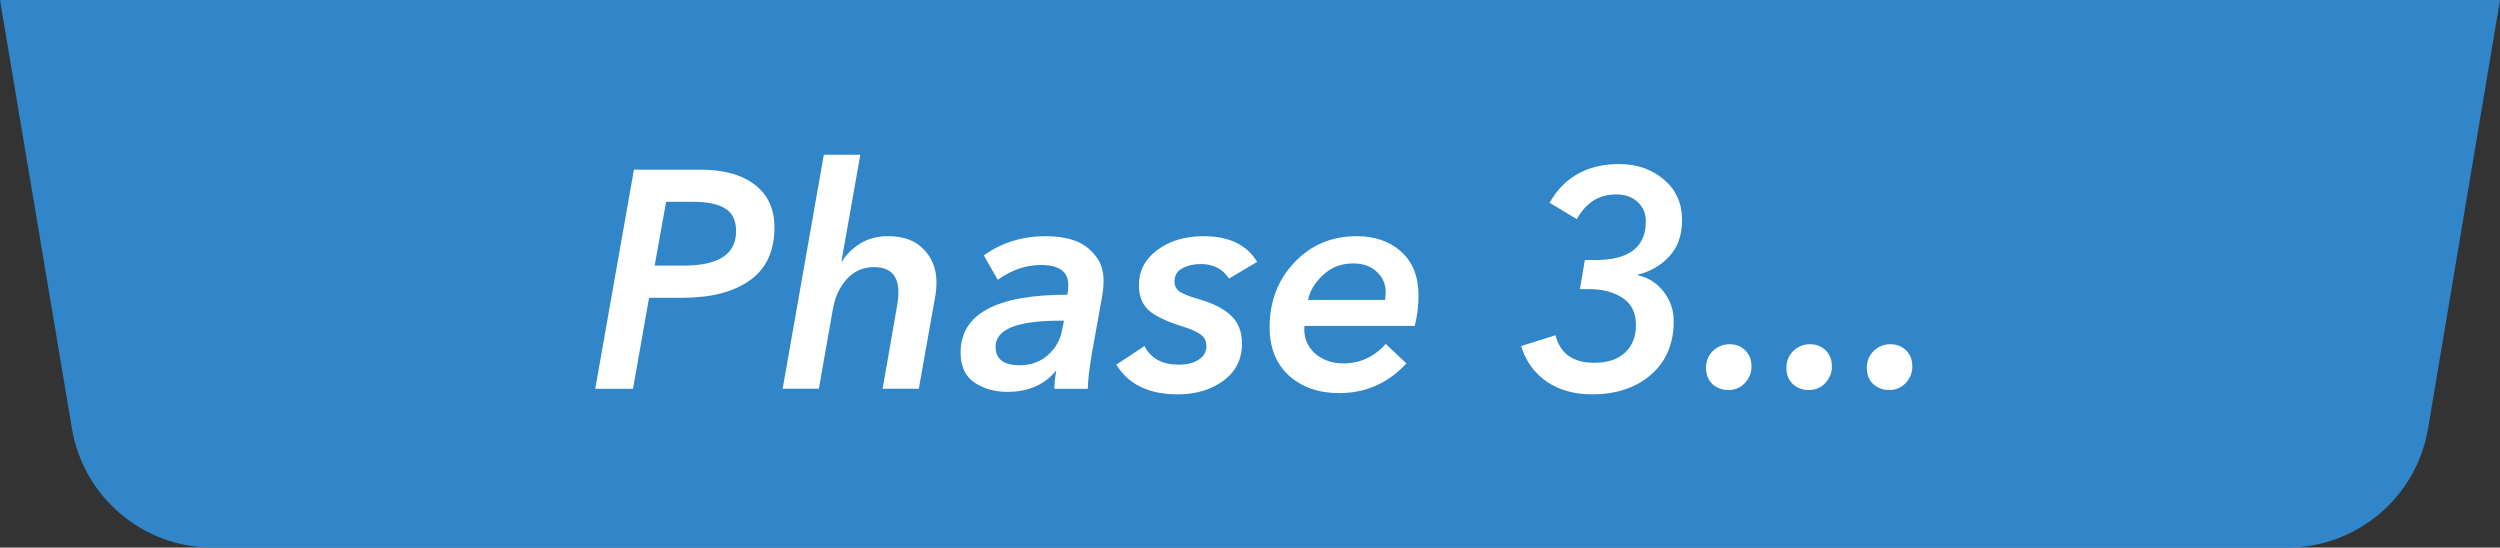 <svg width="210" height="46" viewBox="0 0 210 46" fill="none" xmlns="http://www.w3.org/2000/svg">
<rect x="0" y="0" width="210" height="46" fill="#333333" stroke="none"/>
<path d="M0 0H210L203.96 35.986C202.99 41.766 197.987 46 192.126 46H17.874C12.014 46 7.01 41.766 6.04 35.986L0 0Z" fill="#3086C8"/>
<path d="M160.635 30.786C160.635 31.323 160.444 31.791 160.062 32.19C159.698 32.571 159.248 32.762 158.711 32.762C158.173 32.762 157.723 32.597 157.359 32.268C156.995 31.921 156.812 31.462 156.812 30.89C156.812 30.335 157.003 29.867 157.385 29.486C157.783 29.105 158.251 28.914 158.789 28.914C159.326 28.914 159.768 29.087 160.115 29.434C160.461 29.781 160.635 30.231 160.635 30.786Z" fill="white"/>
<path d="M153.881 30.786C153.881 31.323 153.69 31.791 153.309 32.19C152.945 32.571 152.494 32.762 151.957 32.762C151.419 32.762 150.969 32.597 150.605 32.268C150.241 31.921 150.059 31.462 150.059 30.89C150.059 30.335 150.249 29.867 150.631 29.486C151.029 29.105 151.497 28.914 152.035 28.914C152.572 28.914 153.014 29.087 153.361 29.434C153.707 29.781 153.881 30.231 153.881 30.786Z" fill="white"/>
<path d="M147.127 30.786C147.127 31.323 146.936 31.791 146.555 32.19C146.191 32.571 145.74 32.762 145.203 32.762C144.665 32.762 144.215 32.597 143.851 32.268C143.487 31.921 143.305 31.462 143.305 30.89C143.305 30.335 143.495 29.867 143.877 29.486C144.275 29.105 144.743 28.914 145.281 28.914C145.818 28.914 146.26 29.087 146.607 29.434C146.953 29.781 147.127 30.231 147.127 30.786Z" fill="white"/>
<path d="M134.013 21.841C136.839 21.841 138.251 20.758 138.251 18.591C138.251 17.933 138.026 17.395 137.575 16.979C137.125 16.546 136.518 16.329 135.755 16.329C134.317 16.329 133.216 17.023 132.453 18.409L130.165 17.031C131.396 14.865 133.346 13.781 136.015 13.781C137.506 13.781 138.754 14.215 139.759 15.081C140.782 15.931 141.293 17.066 141.293 18.487C141.293 19.77 140.929 20.793 140.201 21.555C139.491 22.318 138.615 22.821 137.575 23.063V23.115C138.477 23.323 139.205 23.791 139.759 24.519C140.314 25.23 140.591 26.053 140.591 26.989C140.591 28.879 139.95 30.378 138.667 31.487C137.402 32.579 135.755 33.125 133.727 33.125C132.237 33.125 130.971 32.77 129.931 32.059C128.891 31.349 128.172 30.352 127.773 29.069L130.659 28.159C131.058 29.702 132.141 30.473 133.909 30.473C135.036 30.473 135.903 30.187 136.509 29.615C137.116 29.043 137.419 28.272 137.419 27.301C137.419 26.261 137.038 25.499 136.275 25.013C135.53 24.528 134.603 24.285 133.493 24.285H132.713L133.129 21.841H134.013Z" fill="white"/>
<path d="M118.842 27.38H109.586C109.569 27.466 109.56 27.562 109.56 27.666C109.56 28.48 109.872 29.165 110.496 29.72C111.138 30.257 111.918 30.526 112.836 30.526C114.24 30.526 115.428 29.98 116.398 28.888L118.14 30.526C116.598 32.19 114.717 33.022 112.498 33.022C110.765 33.022 109.352 32.528 108.26 31.54C107.186 30.552 106.648 29.2 106.648 27.484C106.648 25.317 107.342 23.506 108.728 22.05C110.115 20.576 111.857 19.84 113.954 19.84C115.497 19.84 116.745 20.273 117.698 21.14C118.669 22.006 119.154 23.237 119.154 24.832C119.154 25.681 119.05 26.53 118.842 27.38ZM116.346 25.196C116.381 24.884 116.398 24.667 116.398 24.546C116.398 23.852 116.147 23.28 115.644 22.83C115.159 22.362 114.5 22.128 113.668 22.128C112.68 22.128 111.84 22.448 111.146 23.09C110.453 23.731 110.028 24.433 109.872 25.196H116.346Z" fill="white"/>
<path d="M93.769 30.63L96.135 29.07C96.673 30.11 97.626 30.63 98.996 30.63C99.706 30.63 100.27 30.491 100.686 30.214C101.119 29.936 101.336 29.555 101.336 29.07C101.336 28.654 101.18 28.333 100.868 28.108C100.556 27.865 100.001 27.622 99.204 27.38C97.938 26.981 97.028 26.539 96.474 26.054C95.936 25.551 95.668 24.849 95.668 23.948C95.668 22.752 96.179 21.773 97.201 21.01C98.242 20.23 99.541 19.84 101.102 19.84C103.234 19.84 104.733 20.559 105.6 21.998L103.234 23.402C102.714 22.587 101.925 22.18 100.868 22.18C100.261 22.18 99.741 22.301 99.308 22.544C98.874 22.769 98.657 23.142 98.657 23.662C98.657 24.026 98.814 24.312 99.126 24.52C99.438 24.71 99.949 24.91 100.66 25.118C101.89 25.465 102.809 25.933 103.416 26.522C104.022 27.094 104.326 27.874 104.326 28.862C104.326 30.179 103.806 31.219 102.766 31.982C101.726 32.745 100.443 33.126 98.918 33.126C96.508 33.126 94.792 32.294 93.769 30.63Z" fill="white"/>
<path d="M89.661 24.754C89.713 24.477 89.739 24.208 89.739 23.948C89.739 22.821 88.968 22.258 87.425 22.258C86.177 22.258 84.973 22.674 83.811 23.506L82.641 21.452C84.132 20.377 85.874 19.84 87.867 19.84C88.734 19.84 89.505 19.953 90.181 20.178C90.875 20.403 91.464 20.811 91.949 21.4C92.452 21.972 92.703 22.709 92.703 23.61C92.703 23.939 92.669 24.329 92.599 24.78L91.689 29.85C91.481 31.133 91.377 32.069 91.377 32.658H88.569C88.569 32.19 88.621 31.696 88.725 31.176H88.673C87.703 32.337 86.351 32.918 84.617 32.918C83.56 32.918 82.641 32.658 81.861 32.138C81.081 31.618 80.691 30.777 80.691 29.616C80.691 26.375 83.681 24.754 89.661 24.754ZM89.375 26.938H89.011C85.423 26.938 83.629 27.666 83.629 29.122C83.629 30.162 84.305 30.682 85.657 30.682C86.576 30.682 87.356 30.404 87.997 29.85C88.656 29.278 89.063 28.567 89.219 27.718L89.375 26.938Z" fill="white"/>
<path d="M77.182 32.656H74.14L75.336 25.792C75.423 25.324 75.466 24.908 75.466 24.544C75.466 23.14 74.781 22.438 73.412 22.438C72.493 22.438 71.731 22.776 71.124 23.452C70.535 24.111 70.153 24.917 69.98 25.87L68.784 32.656H65.742L69.2 13H72.268L70.682 21.944H70.734C71.115 21.337 71.635 20.835 72.294 20.436C72.953 20.037 73.716 19.838 74.582 19.838C75.9 19.838 76.905 20.211 77.598 20.956C78.309 21.684 78.664 22.603 78.664 23.712C78.664 24.145 78.629 24.535 78.56 24.882L77.182 32.656Z" fill="white"/>
<path d="M58.788 14.25C60.781 14.25 62.324 14.675 63.416 15.524C64.508 16.373 65.054 17.561 65.054 19.086C65.054 21.097 64.361 22.587 62.974 23.558C61.605 24.529 59.715 25.014 57.306 25.014H54.524L53.172 32.658H50L53.25 14.25H58.788ZM57.436 22.31C60.365 22.31 61.83 21.348 61.83 19.424C61.83 18.505 61.518 17.864 60.894 17.5C60.287 17.136 59.421 16.954 58.294 16.954H55.954L54.992 22.31H57.436Z" fill="white"/>
</svg>
